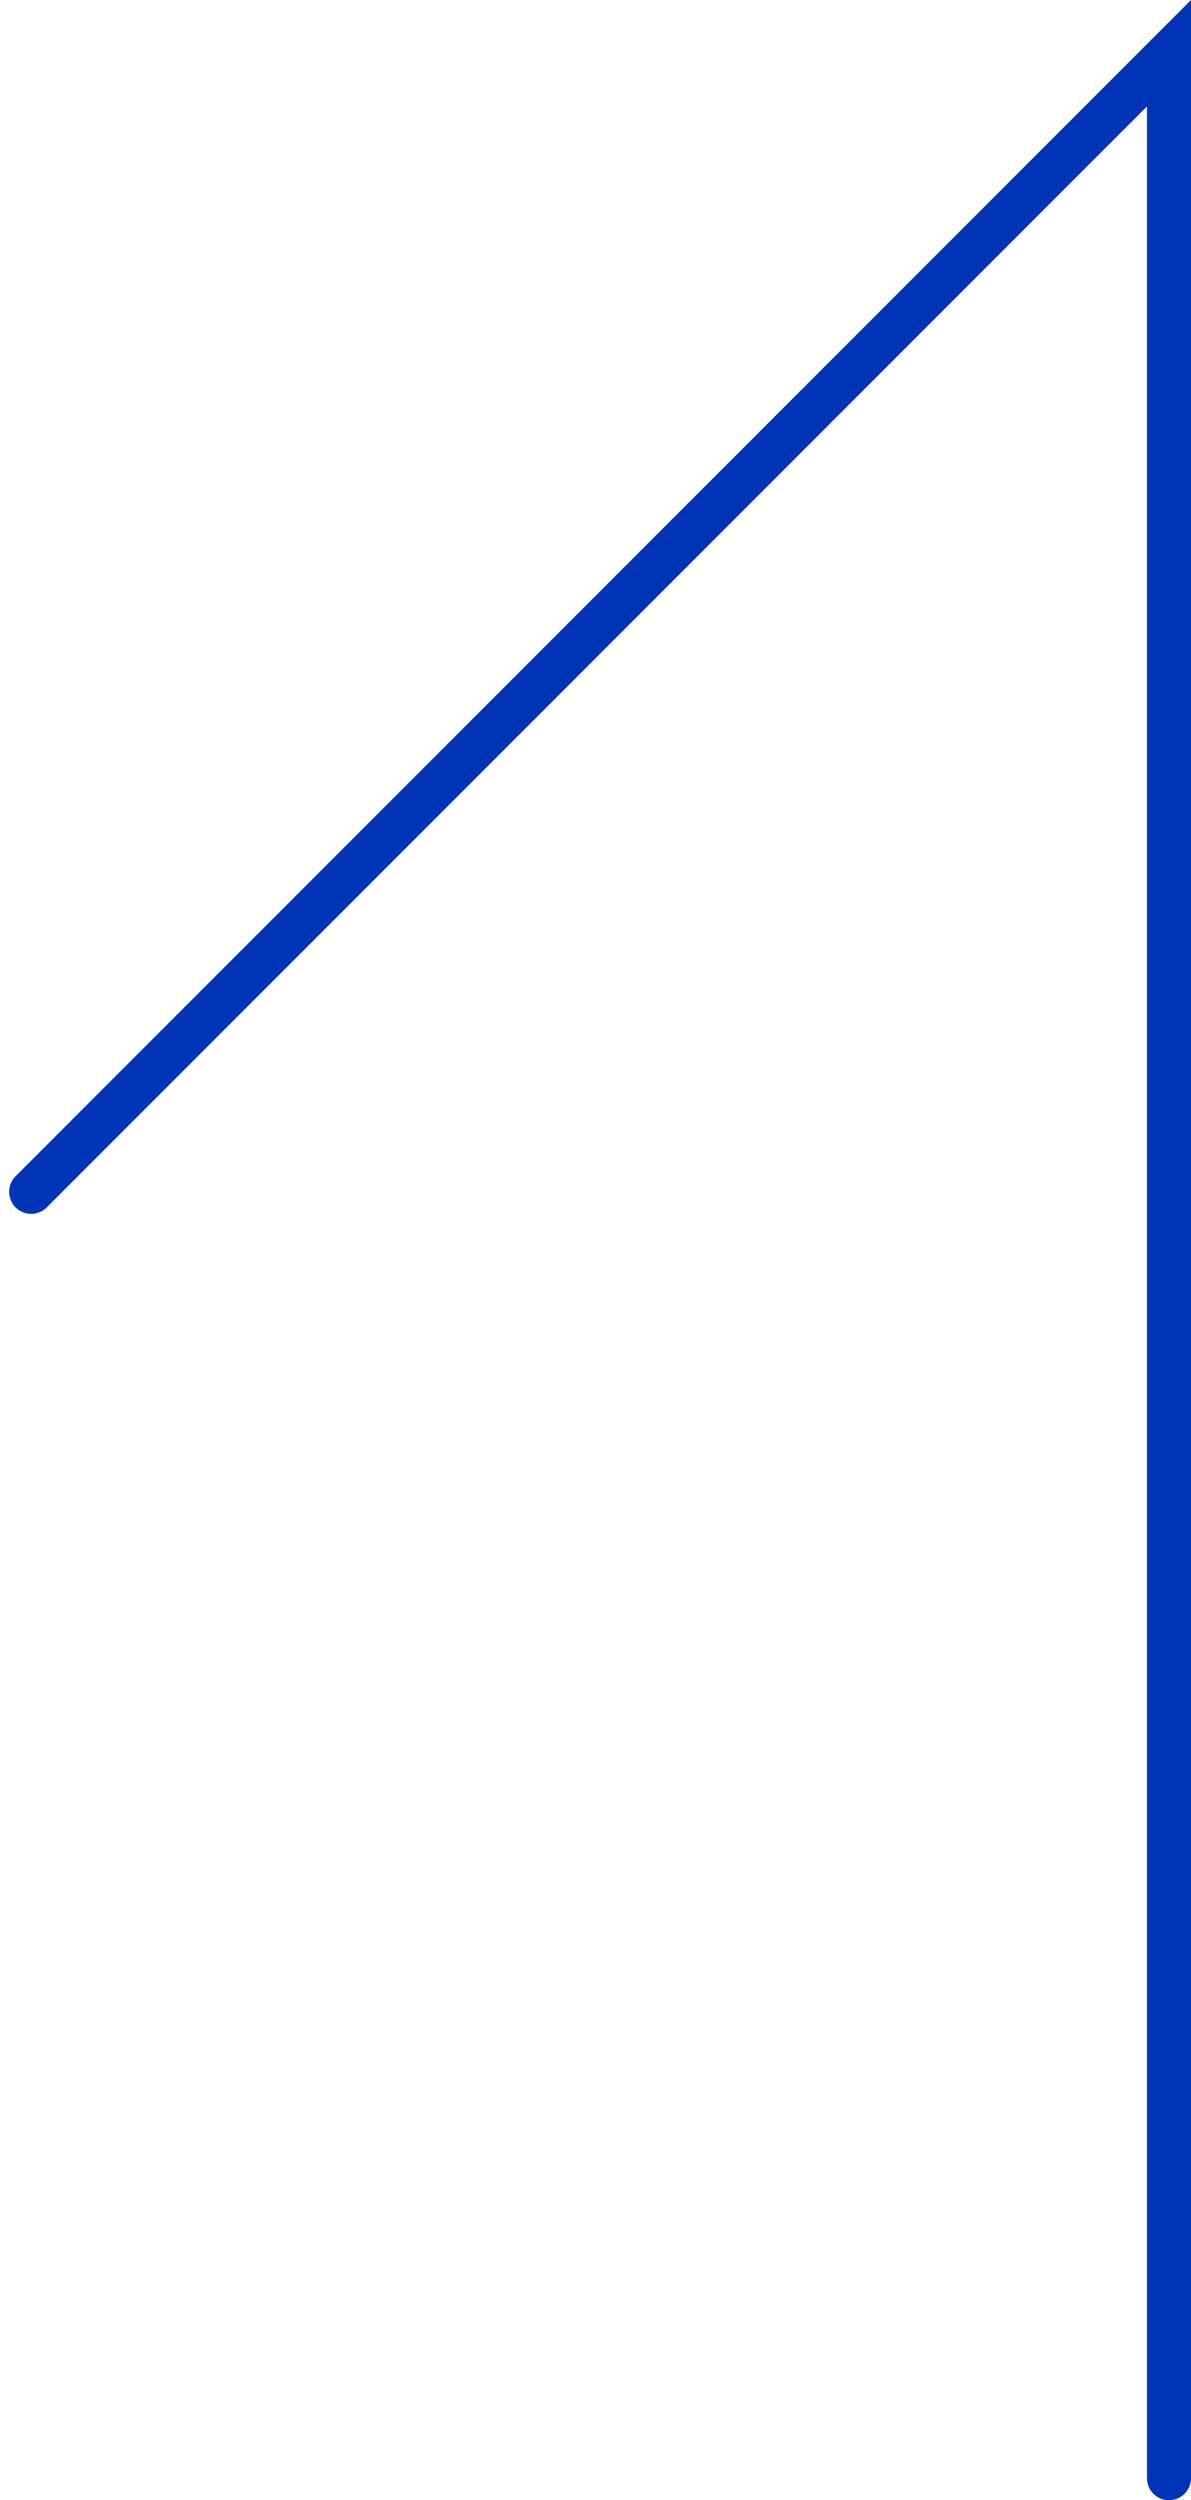 <svg xmlns="http://www.w3.org/2000/svg" width="54.064" height="113.414" viewBox="0 0 54.064 113.414">
  <defs>
    <style>
      .cls-1 {
        fill: none;
        stroke: #0034b7;
        stroke-linecap: round;
        stroke-miterlimit: 10;
        stroke-width: 2px;
      }
    </style>
  </defs>
  <path id="Caminho_777" data-name="Caminho 777" class="cls-1" d="M1354.637,802V692l-51.649,51.649" transform="translate(-1301.573 -689.586)"/>
</svg>
